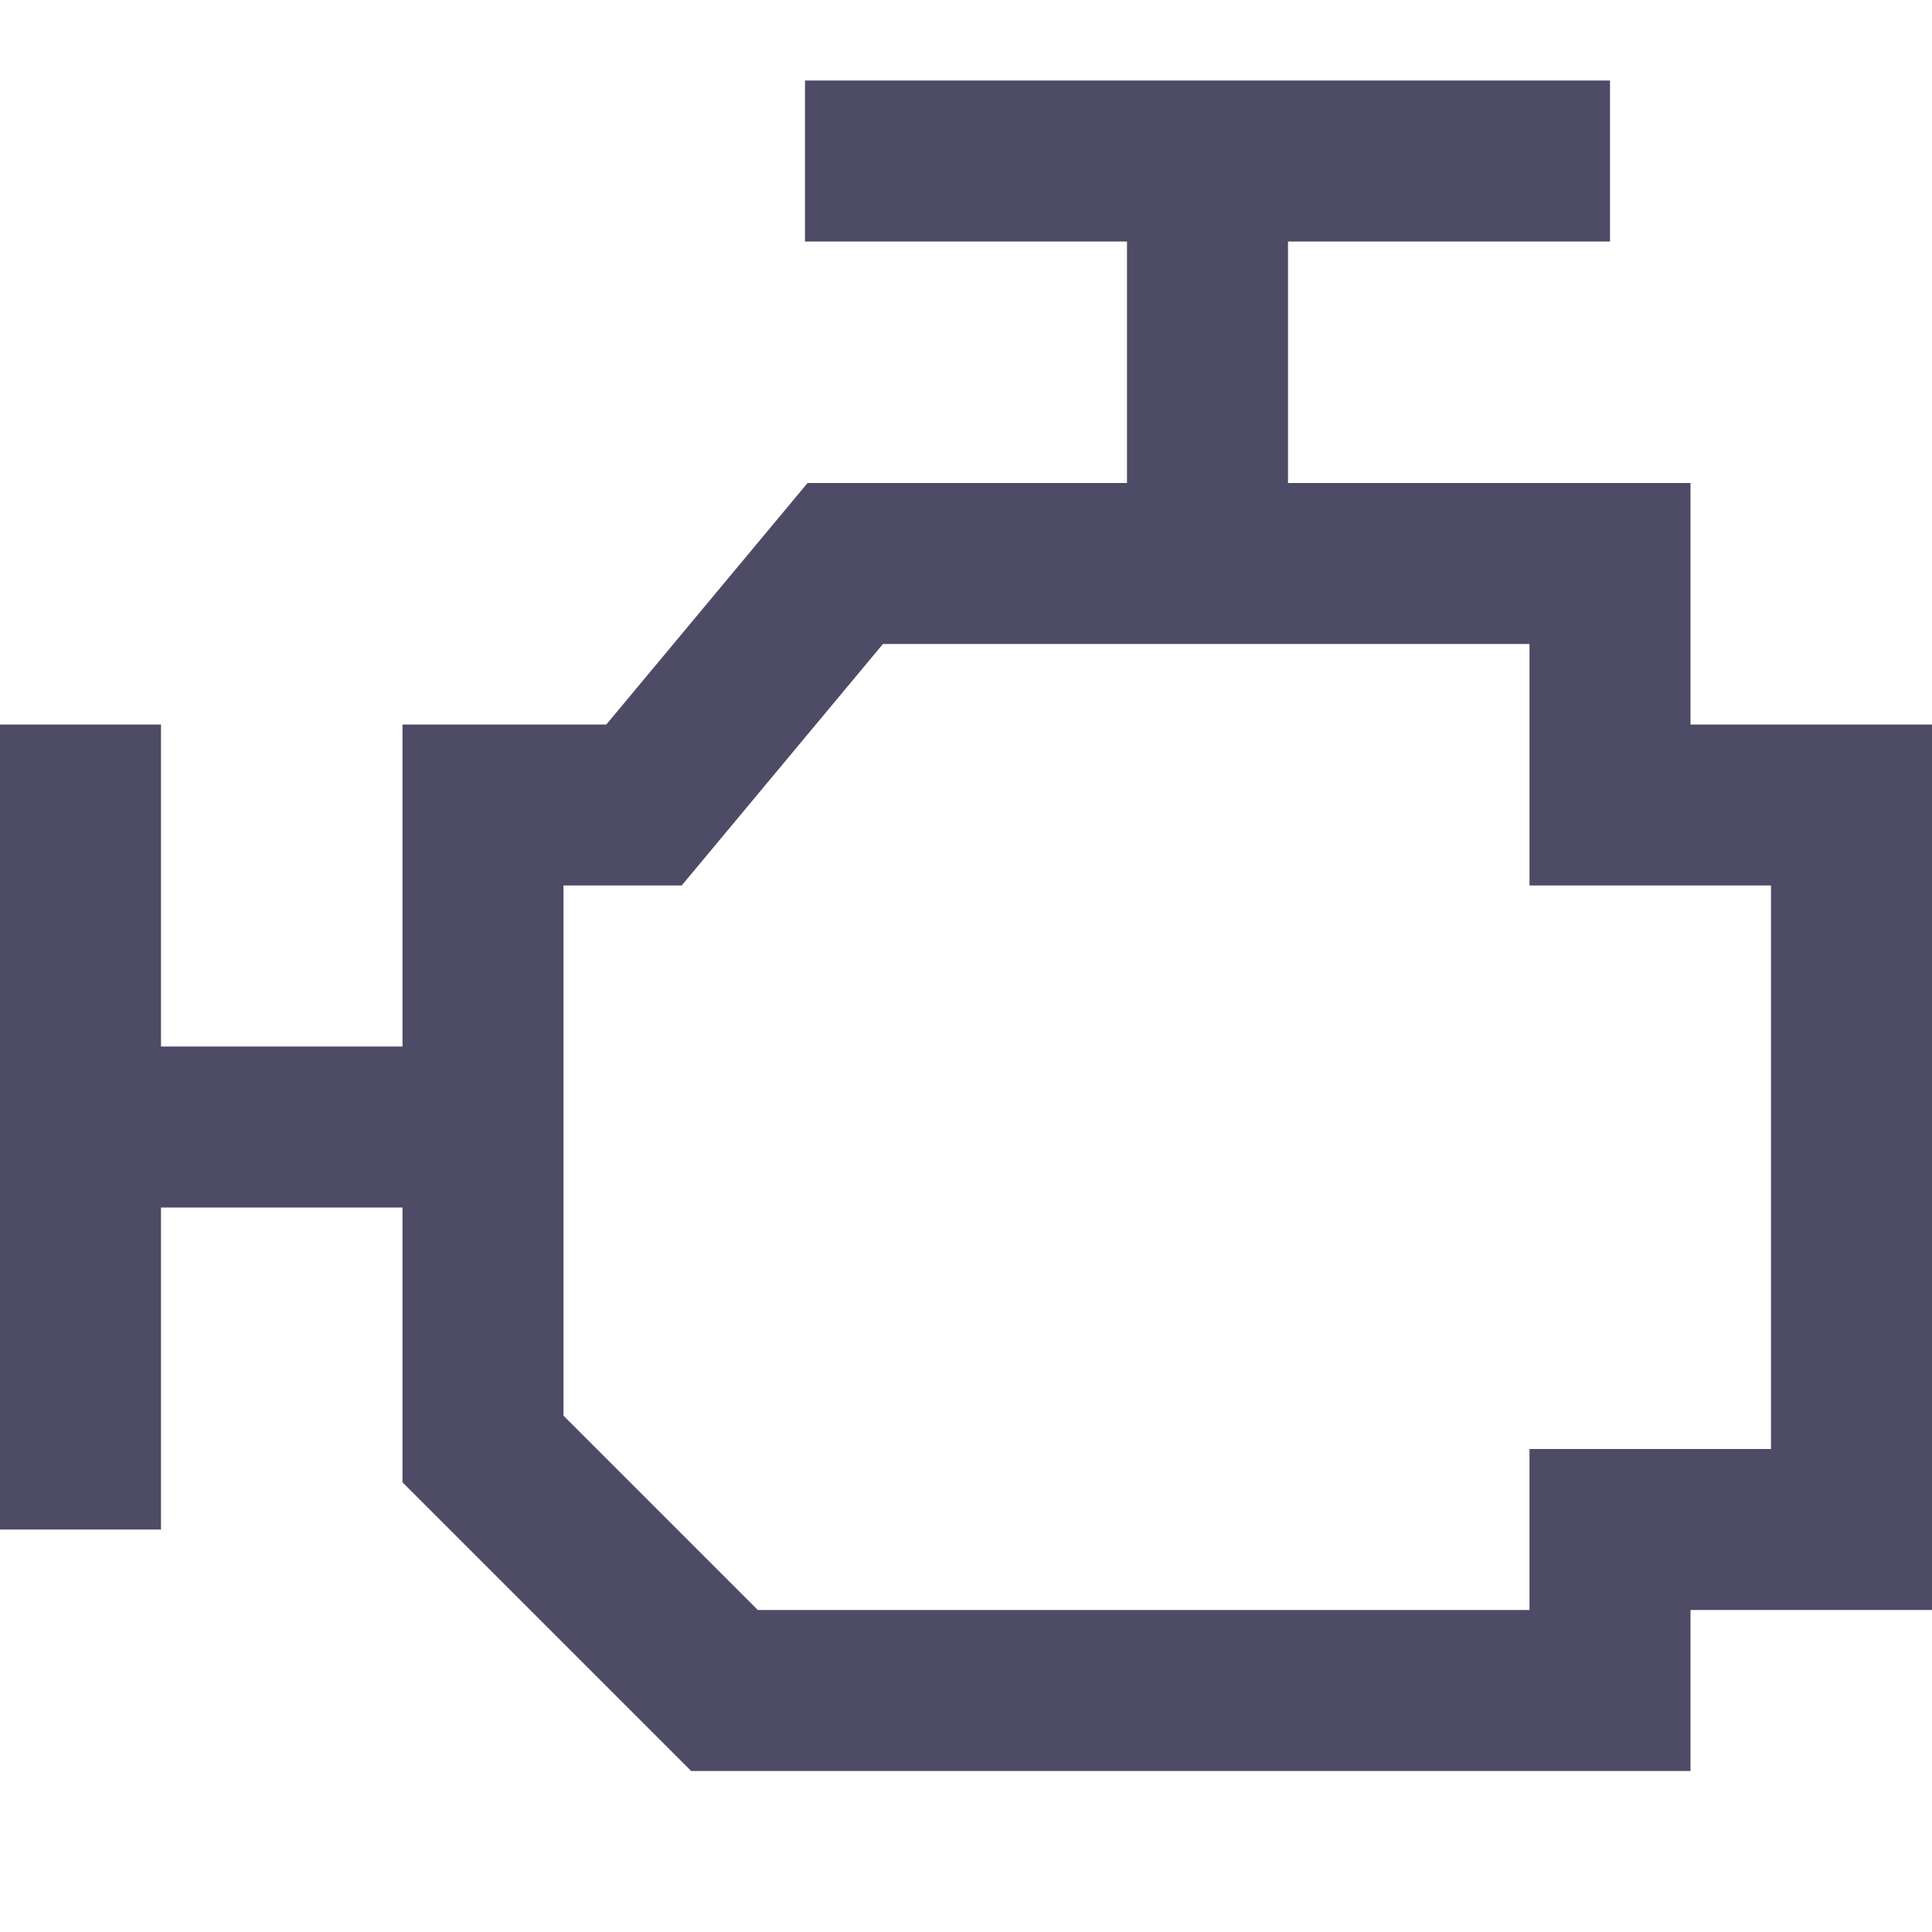<?xml version="1.0" encoding="UTF-8"?>
<svg xmlns="http://www.w3.org/2000/svg" id="Layer_1" data-name="Layer 1" viewBox="0 0 24 24" fill="#4e4b66">
  <path d="m21,9v-3h-5v-3h4V1h-10v2h4v3h-3.968l-2.5,3h-2.532v4h-3v-4H0v10h2v-4h3v3.414l3.586,3.586h12.414v-2h3v-11h-3Zm1,9h-3v2h-9.586l-2.414-2.414v-6.586h1.468l2.5-3h8.032v3h3v7Z"/>
</svg>

